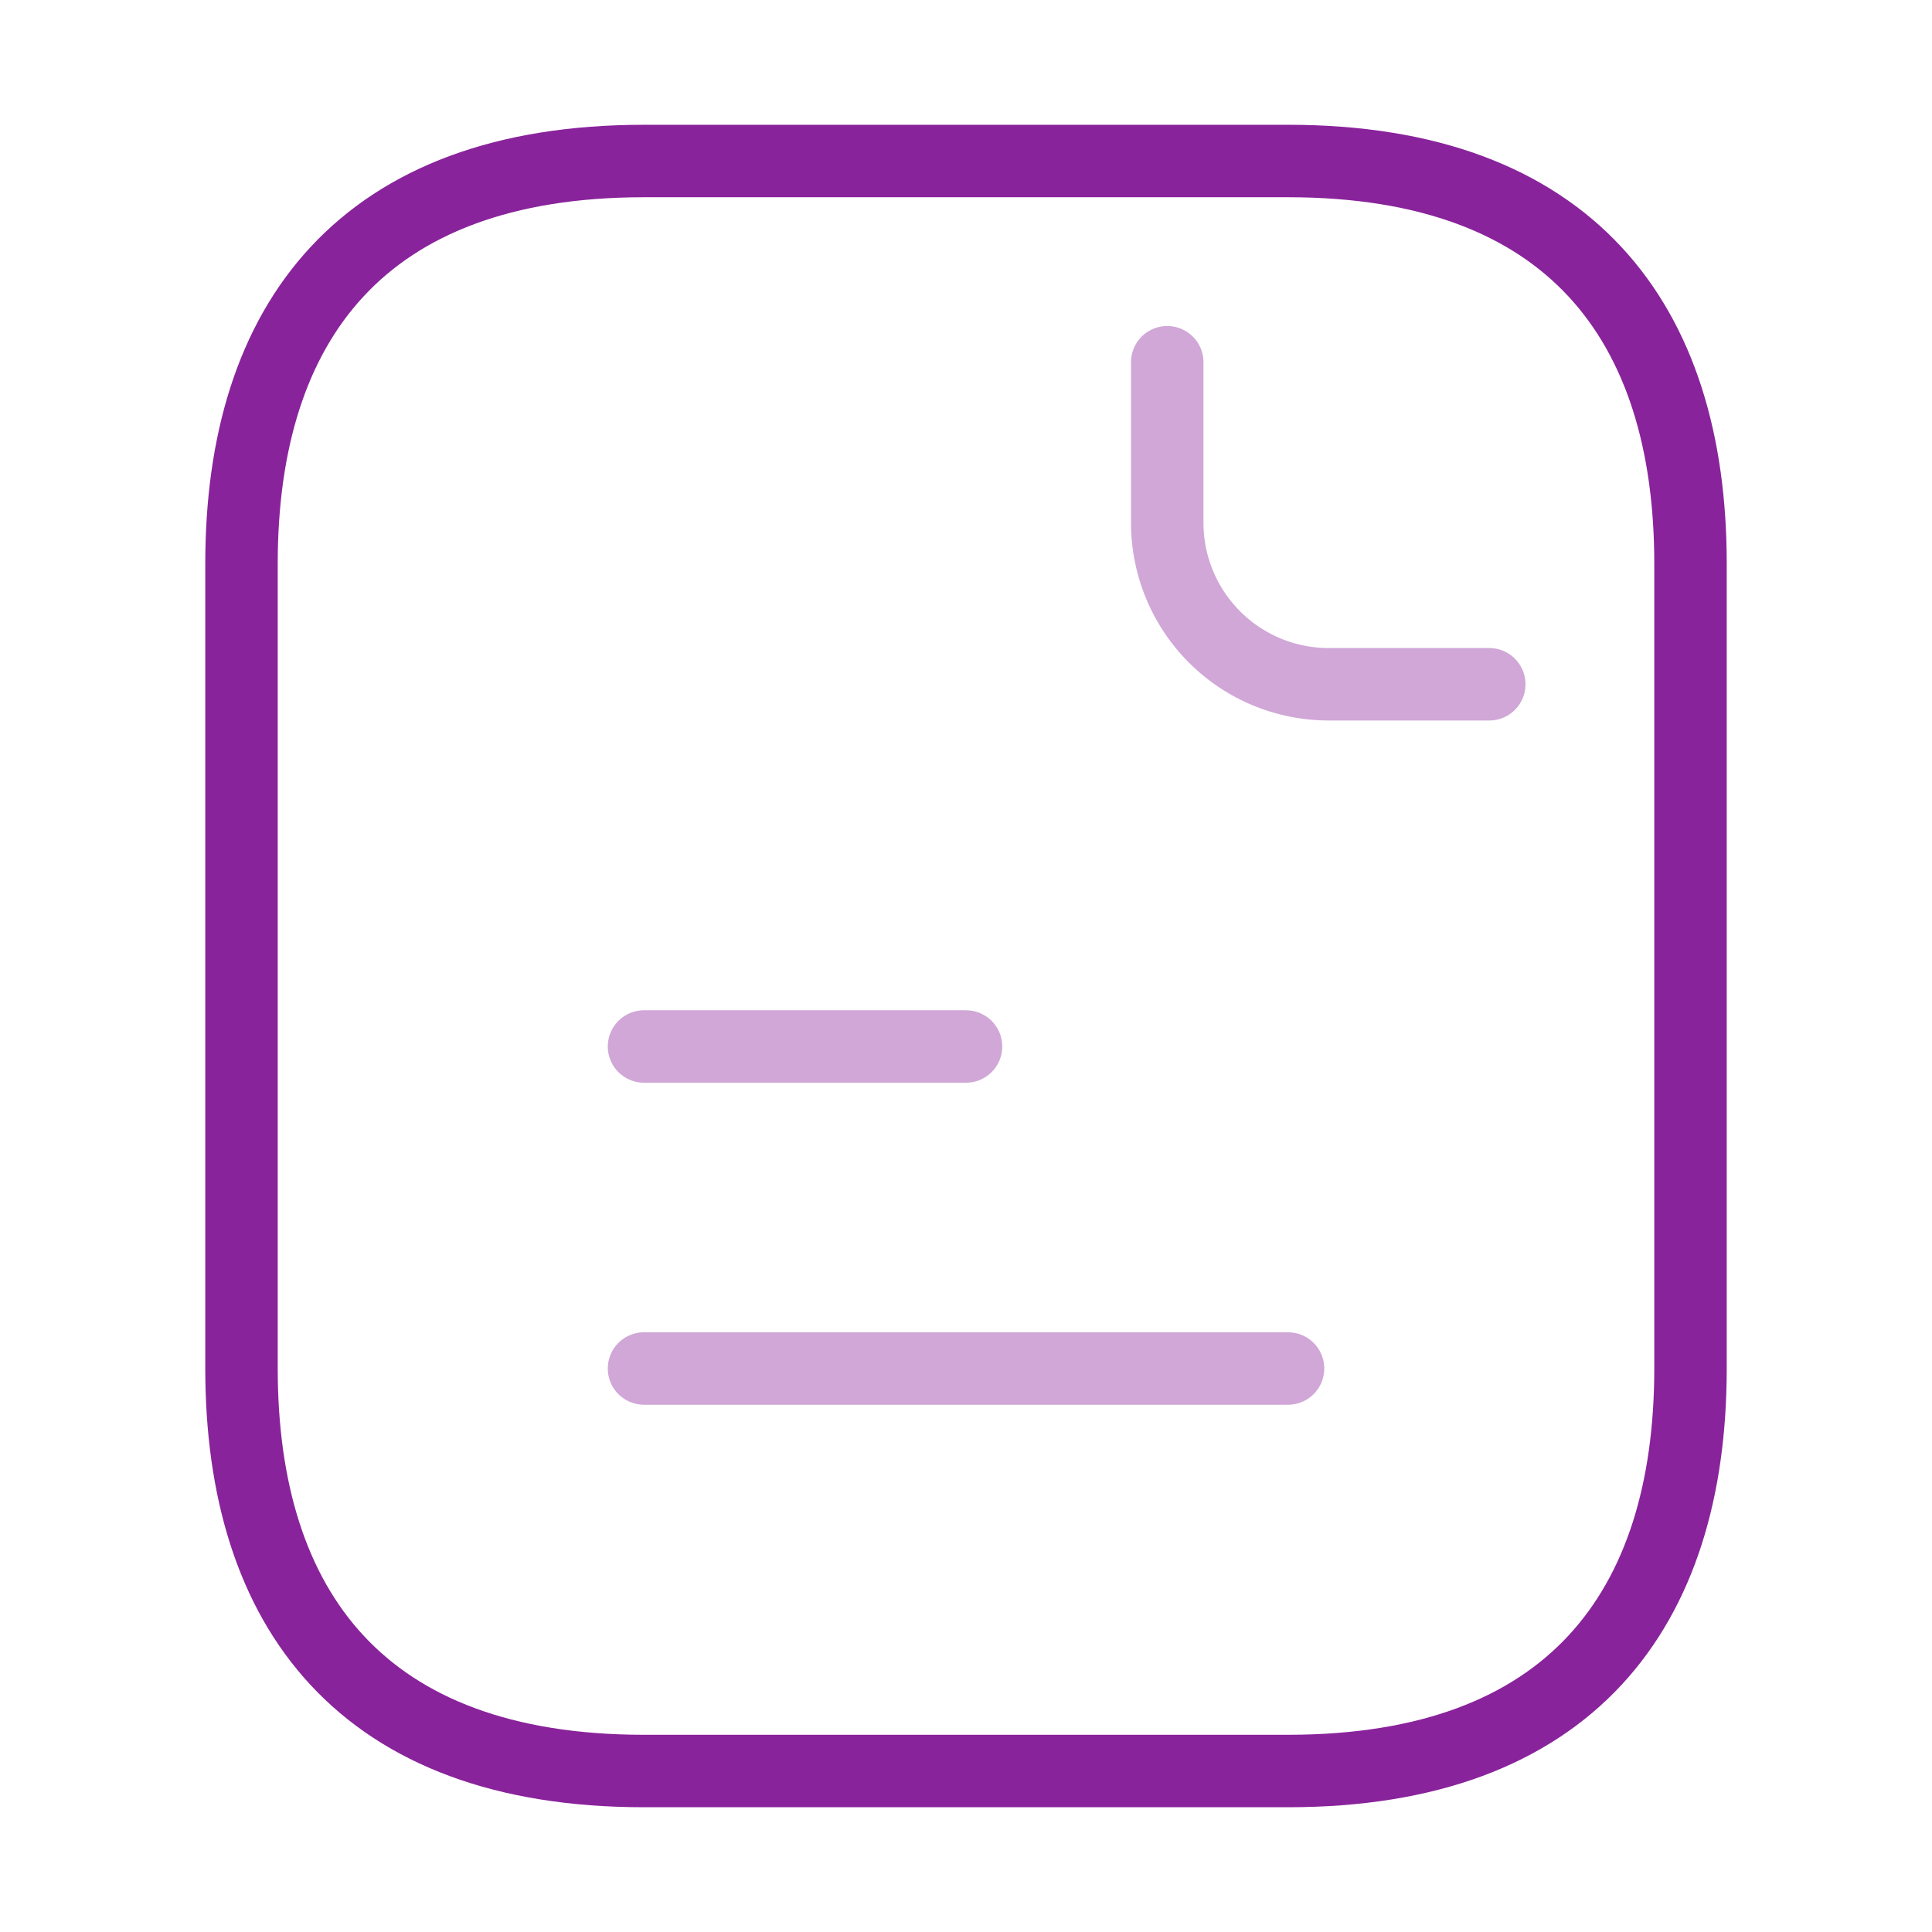 <svg xmlns="http://www.w3.org/2000/svg" width="80" height="80" viewBox="0 0 80 80"><g id="resources-links" transform="translate(-492 -252)"><g transform="translate(492 252)"><path id="Vector" d="M60,16.667V50c0,10-5,16.667-16.667,16.667H16.667C5,66.667,0,60,0,50V16.667C0,6.667,5,0,16.667,0H43.333C55,0,60,6.667,60,16.667Z" transform="translate(10 6.667)" fill="none" stroke="#89239b" stroke-linecap="round" stroke-linejoin="round" stroke-width="3"></path><path id="Vector-2" data-name="Vector" d="M0,0V6.667a6.686,6.686,0,0,0,6.667,6.667h6.667" transform="translate(48.333 15)" fill="none" stroke="#89239b" stroke-linecap="round" stroke-linejoin="round" stroke-width="3" opacity="0.4"></path><path id="Vector-3" data-name="Vector" d="M0,0H13.333" transform="translate(26.667 43.333)" fill="none" stroke="#89239b" stroke-linecap="round" stroke-linejoin="round" stroke-width="3" opacity="0.4"></path><path id="Vector-4" data-name="Vector" d="M0,0H26.667" transform="translate(26.667 56.667)" fill="none" stroke="#89239b" stroke-linecap="round" stroke-linejoin="round" stroke-width="3" opacity="0.4"></path><path id="Vector-5" data-name="Vector" d="M0,0H80V80H0Z" fill="none" opacity="0"></path></g></g></svg>